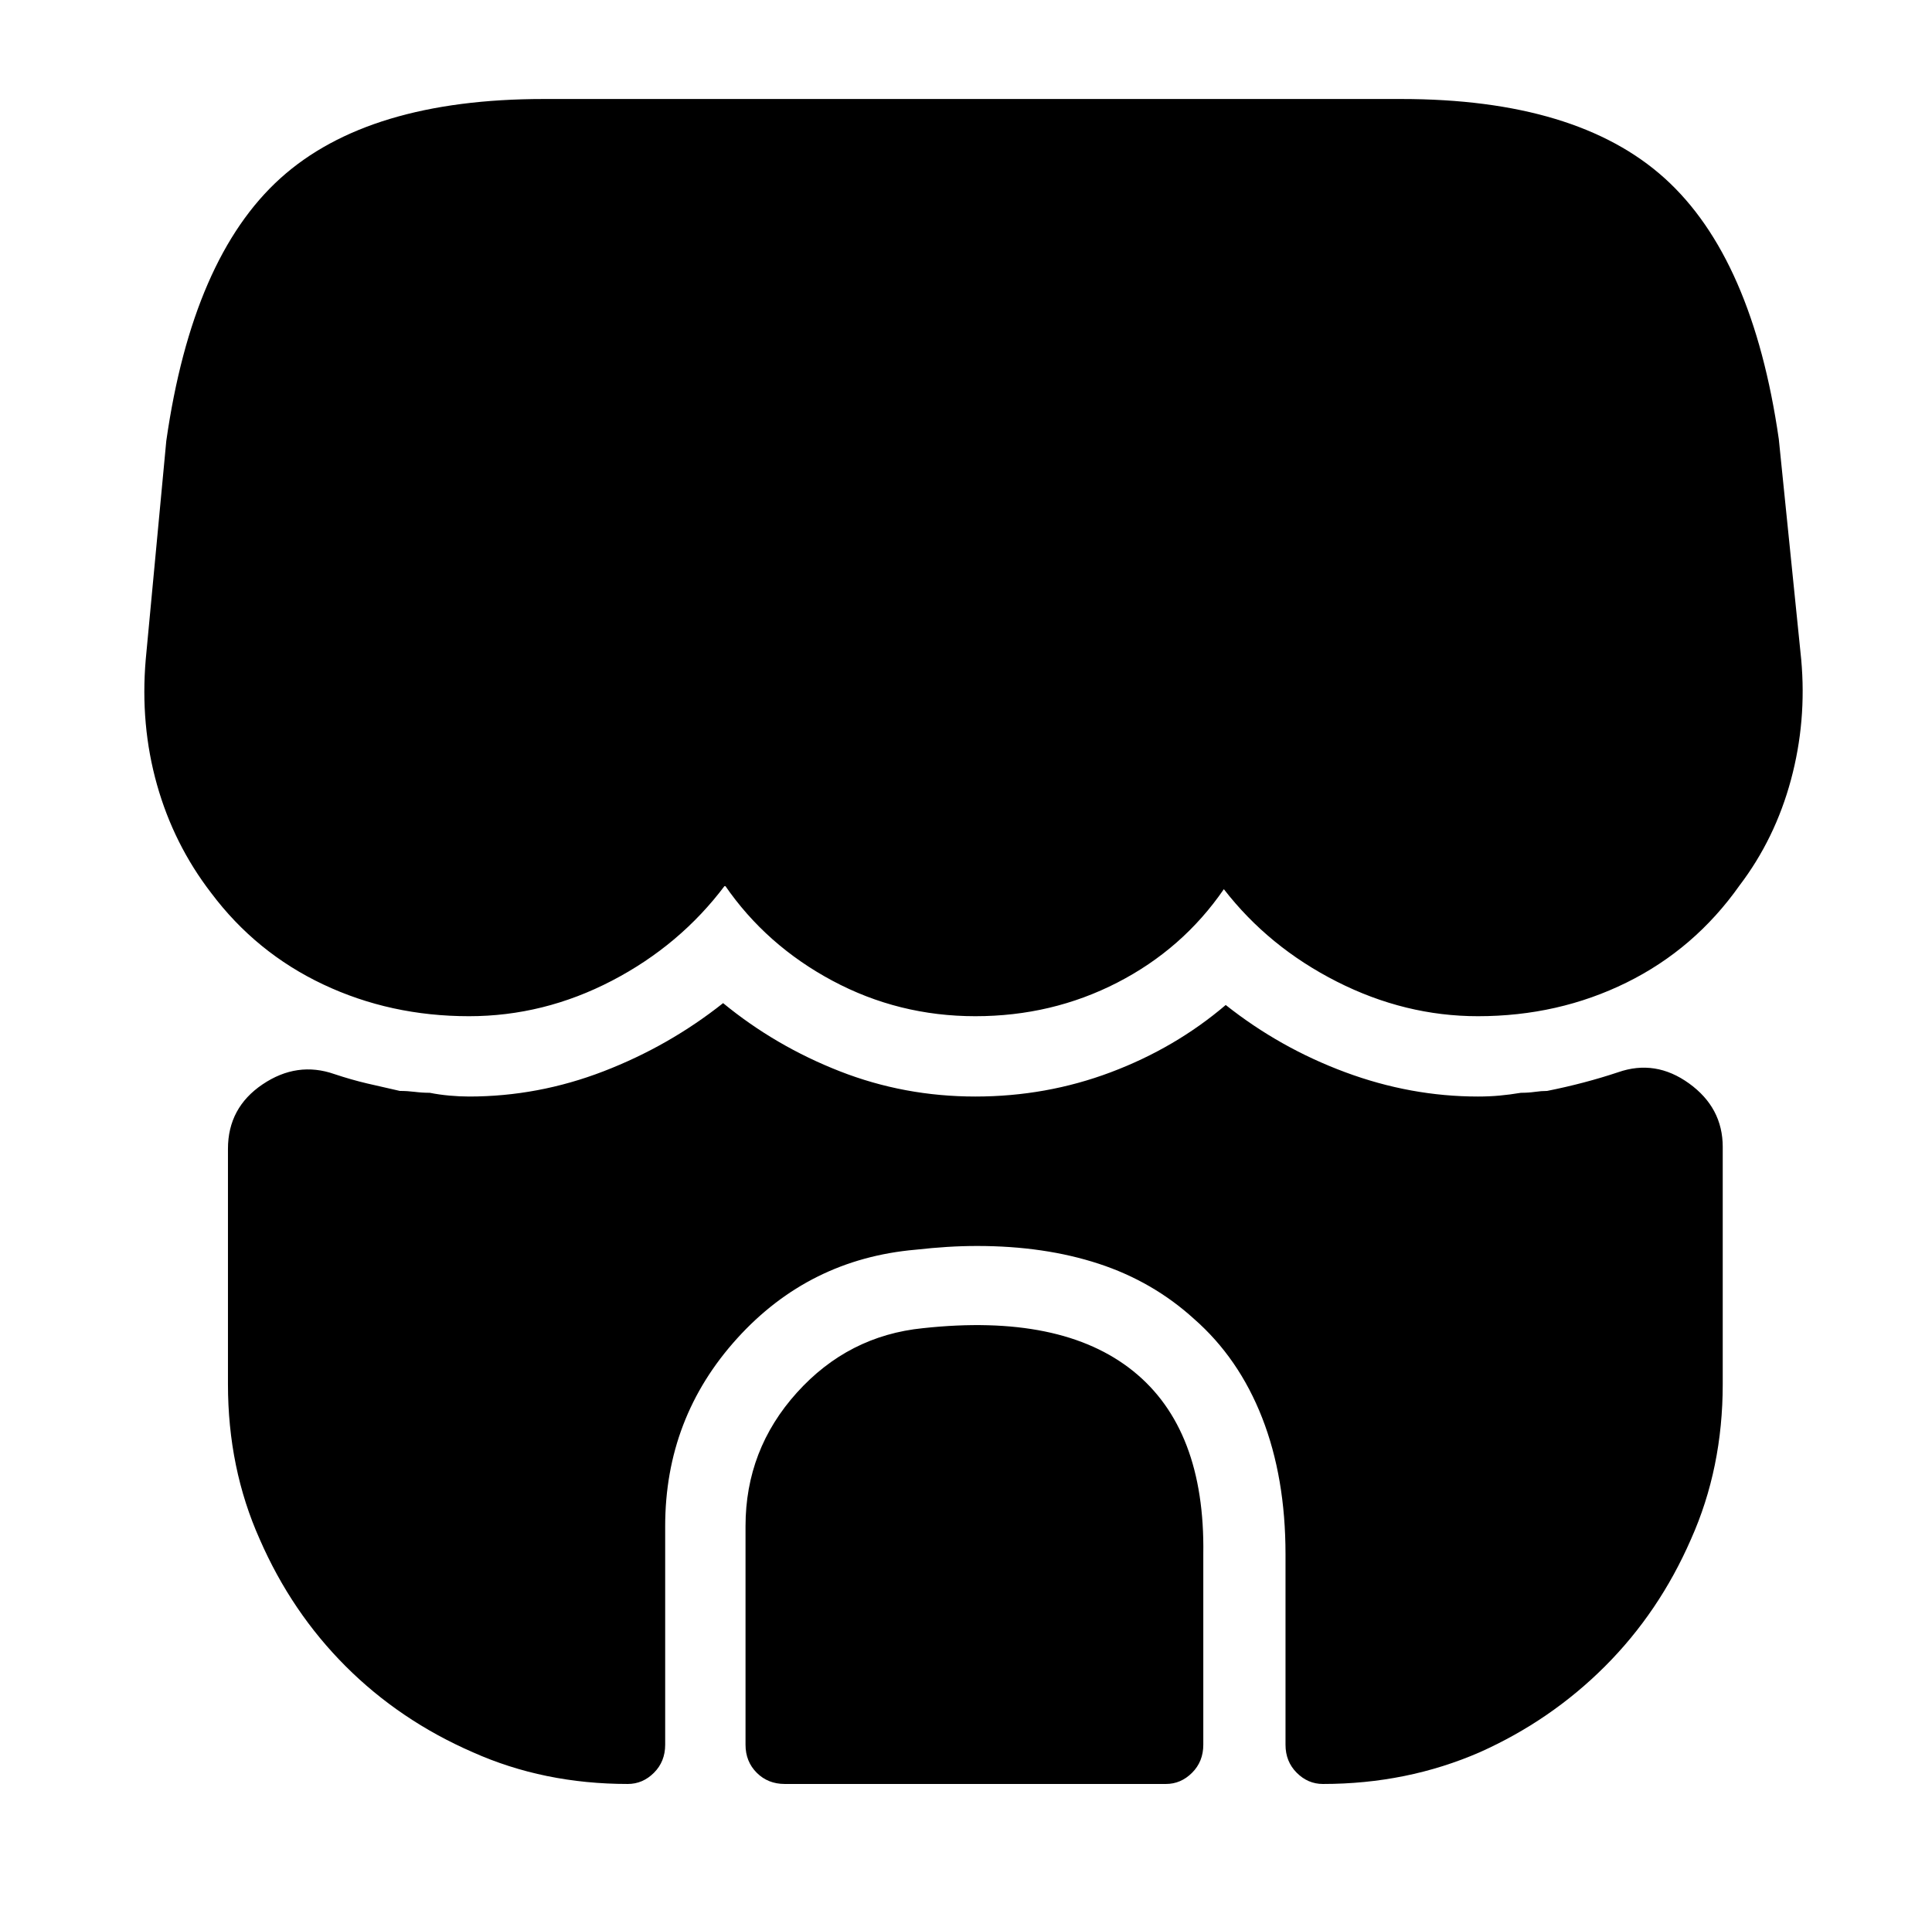 <?xml version="1.0" standalone="no"?>
<!DOCTYPE svg PUBLIC "-//W3C//DTD SVG 1.1//EN" "http://www.w3.org/Graphics/SVG/1.1/DTD/svg11.dtd" >
<svg xmlns="http://www.w3.org/2000/svg" xmlns:xlink="http://www.w3.org/1999/xlink" version="1.1" viewBox="-10 0 1034 1024">
   <path fill="currentColor"
d="M954 353l-12 -118q-14 -97 -61 -139.5t-141 -42.5h-459q-94 0 -141 42.5t-61 140.5l-11 117q-3 35 6 67t29 58q24 32 60 49t78 17q40 0 76.5 -19t60.5 -51q22 32 57.5 51t76.5 19t76 -18t57 -50q24 31 60.5 49.5t75.5 18.5q43 0 79.5 -18t60.5 -52q19 -25 27.5 -56.5
t5.5 -64.5v0zM484 711q-40 4 -67.5 34.5t-27.5 71.5v117q0 9 6 15t15 6h204q8 0 14 -6t6 -15v-102q1 -67 -37.5 -98t-112.5 -23v0zM912 614v127q0 45 -17 83q-17 39 -46 68t-67 46q-39 17 -84 17q-8 0 -14 -6t-6 -15v-102q0 -41 -12.5 -73t-36.5 -53q-22 -20 -51 -29.5
t-65 -9.5q-8 0 -16 0.5t-17 1.5q-57 5 -95.5 47.5t-38.5 100.5v117q0 9 -6 15t-14 6q-45 0 -83 -17q-39 -17 -68 -46t-46 -68q-17 -38 -17 -83v-126q0 -22 18.5 -34.5t38.5 -5.5q9 3 17.5 5t17.5 4q4 0 8 0.5t8 0.5q5 1 10.5 1.5t10.5 0.5q37 0 72 -13.5t64 -36.5
q28 23 62.5 36.5t72.5 13.5t72.5 -13t61.5 -36q29 23 64 36t71 13q6 0 11.5 -0.5t11.5 -1.5q4 0 7.5 -0.5t6.5 -0.5q10 -2 19.5 -4.5t18.5 -5.5q20 -7 38 6t18 34v0z" />
</svg>
